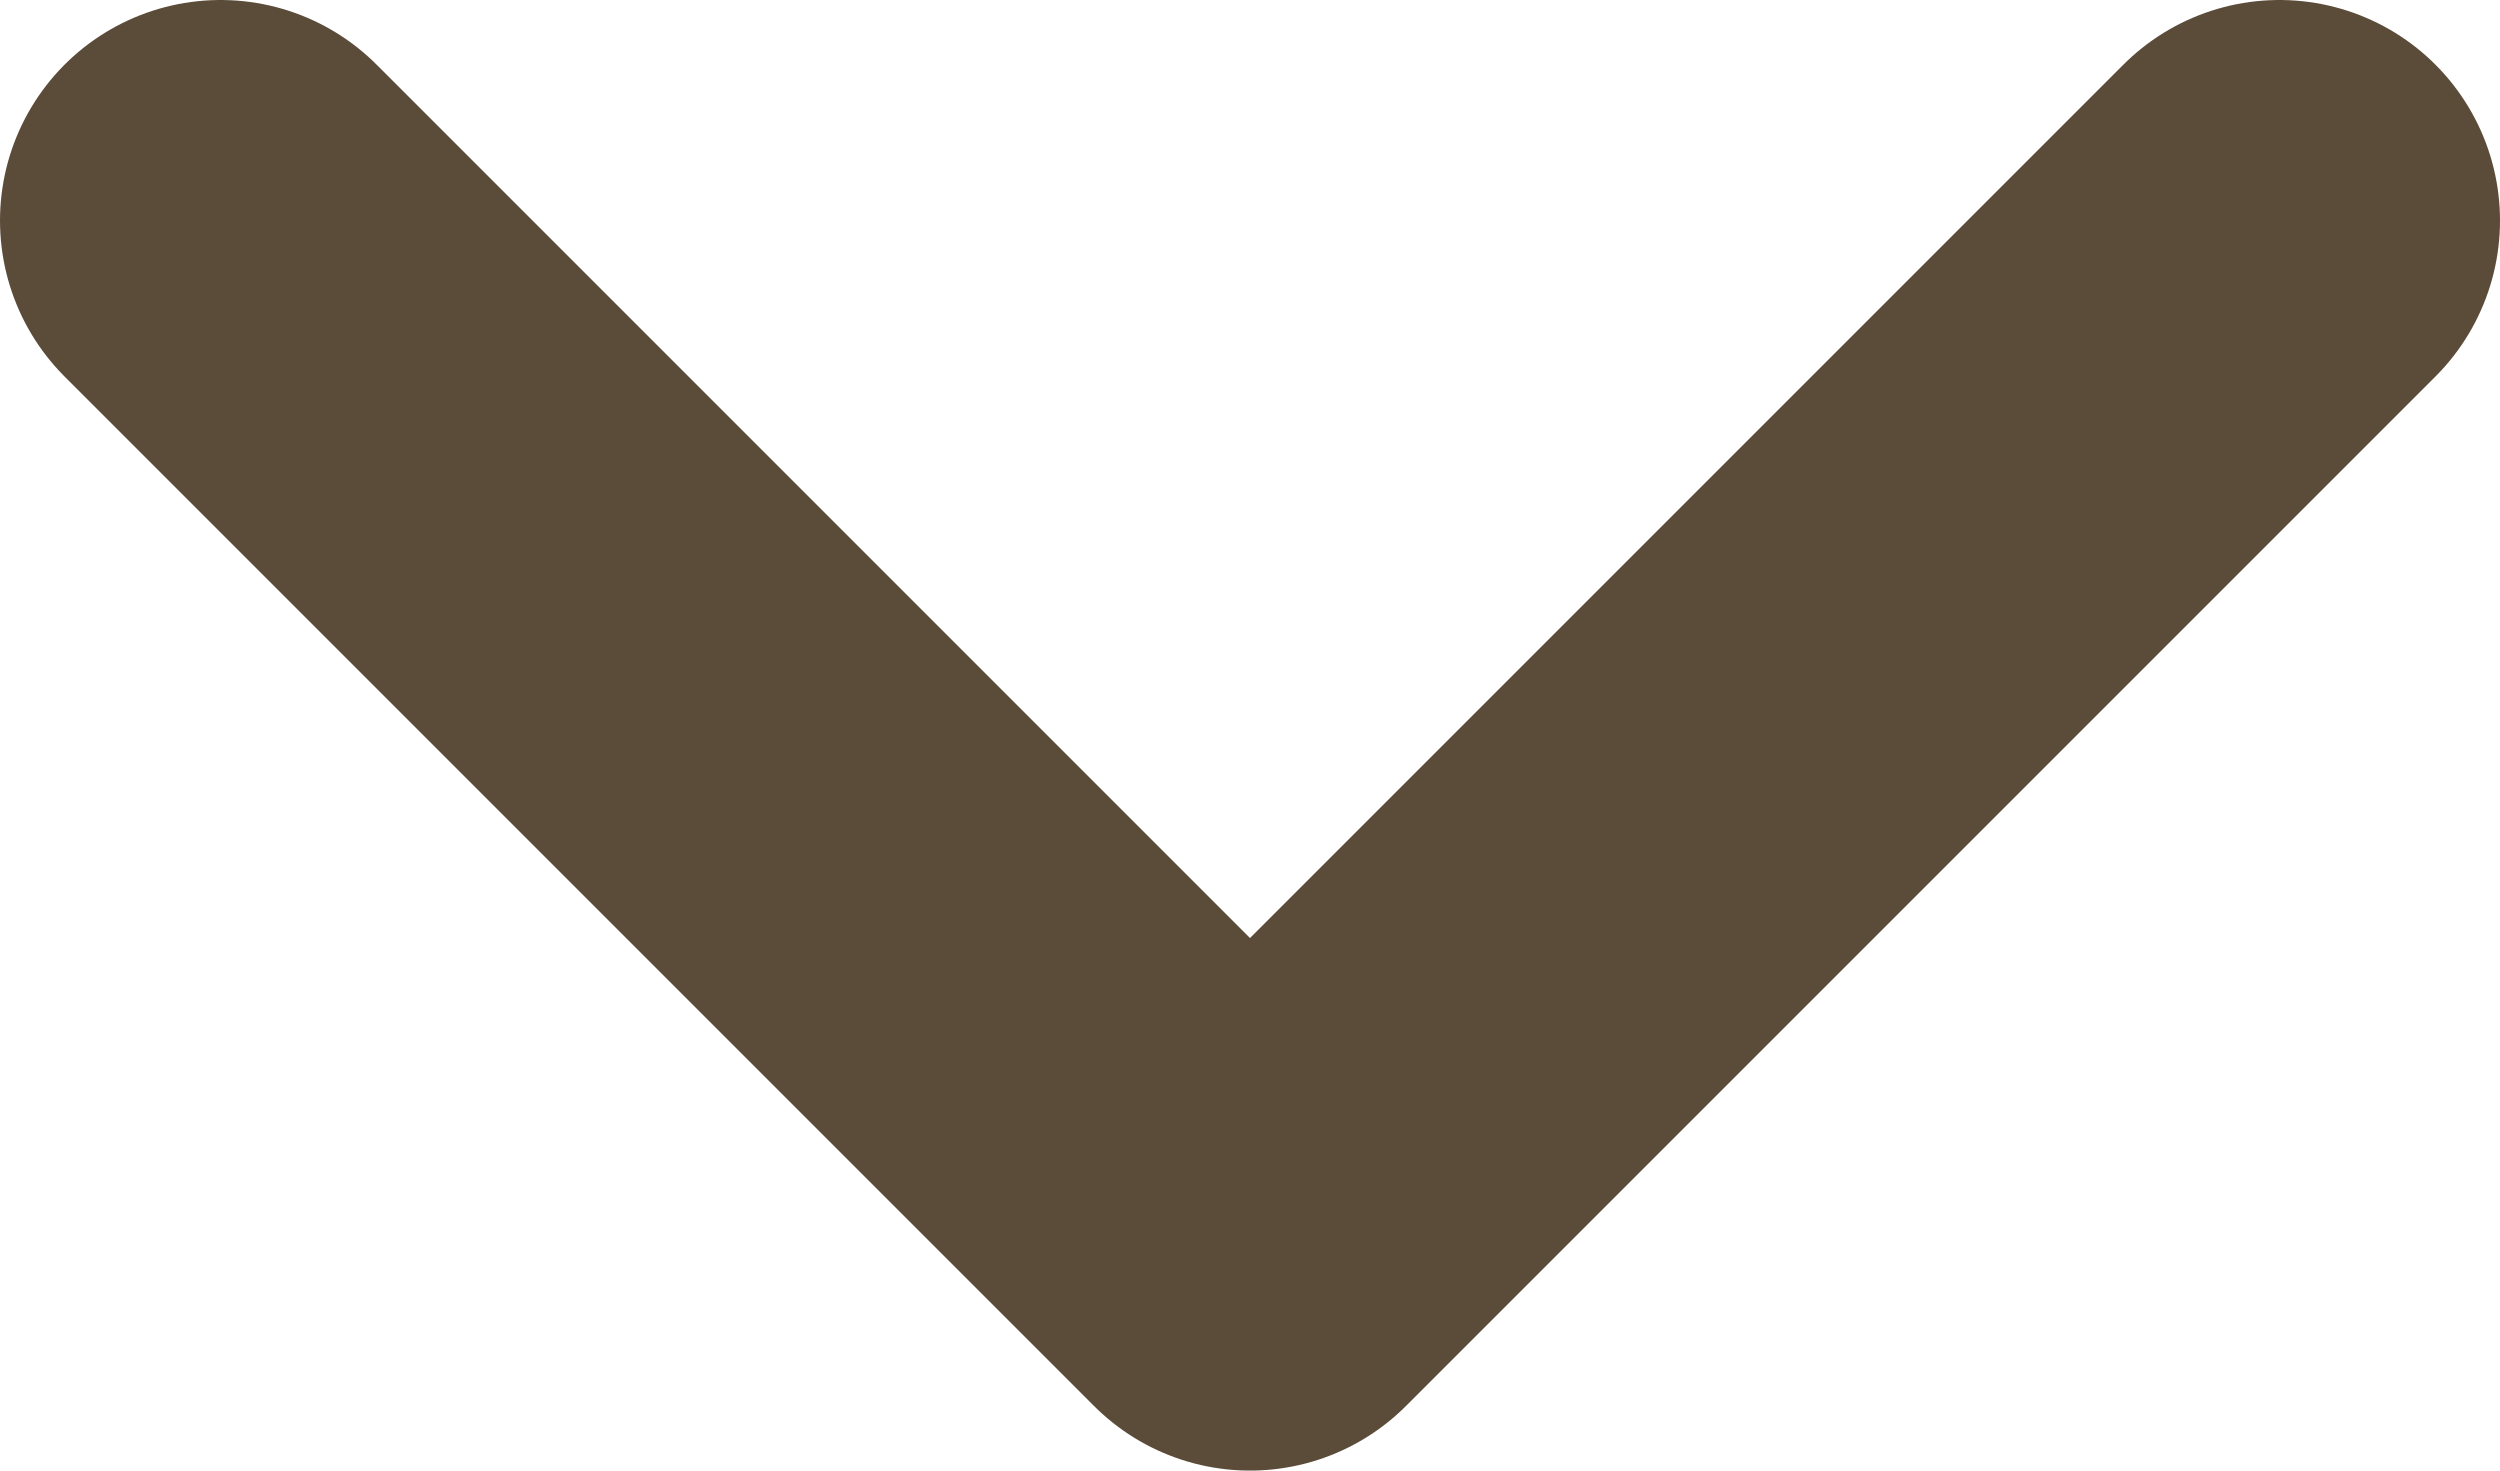 <svg width="17" height="10" viewBox="0 0 17 10" fill="none" xmlns="http://www.w3.org/2000/svg">
<path d="M1.5 1.5L8.5 8.5L15.5 1.5" stroke="#5B4C3A" stroke-width="3" stroke-linecap="round" stroke-linejoin="round"/>
</svg>
